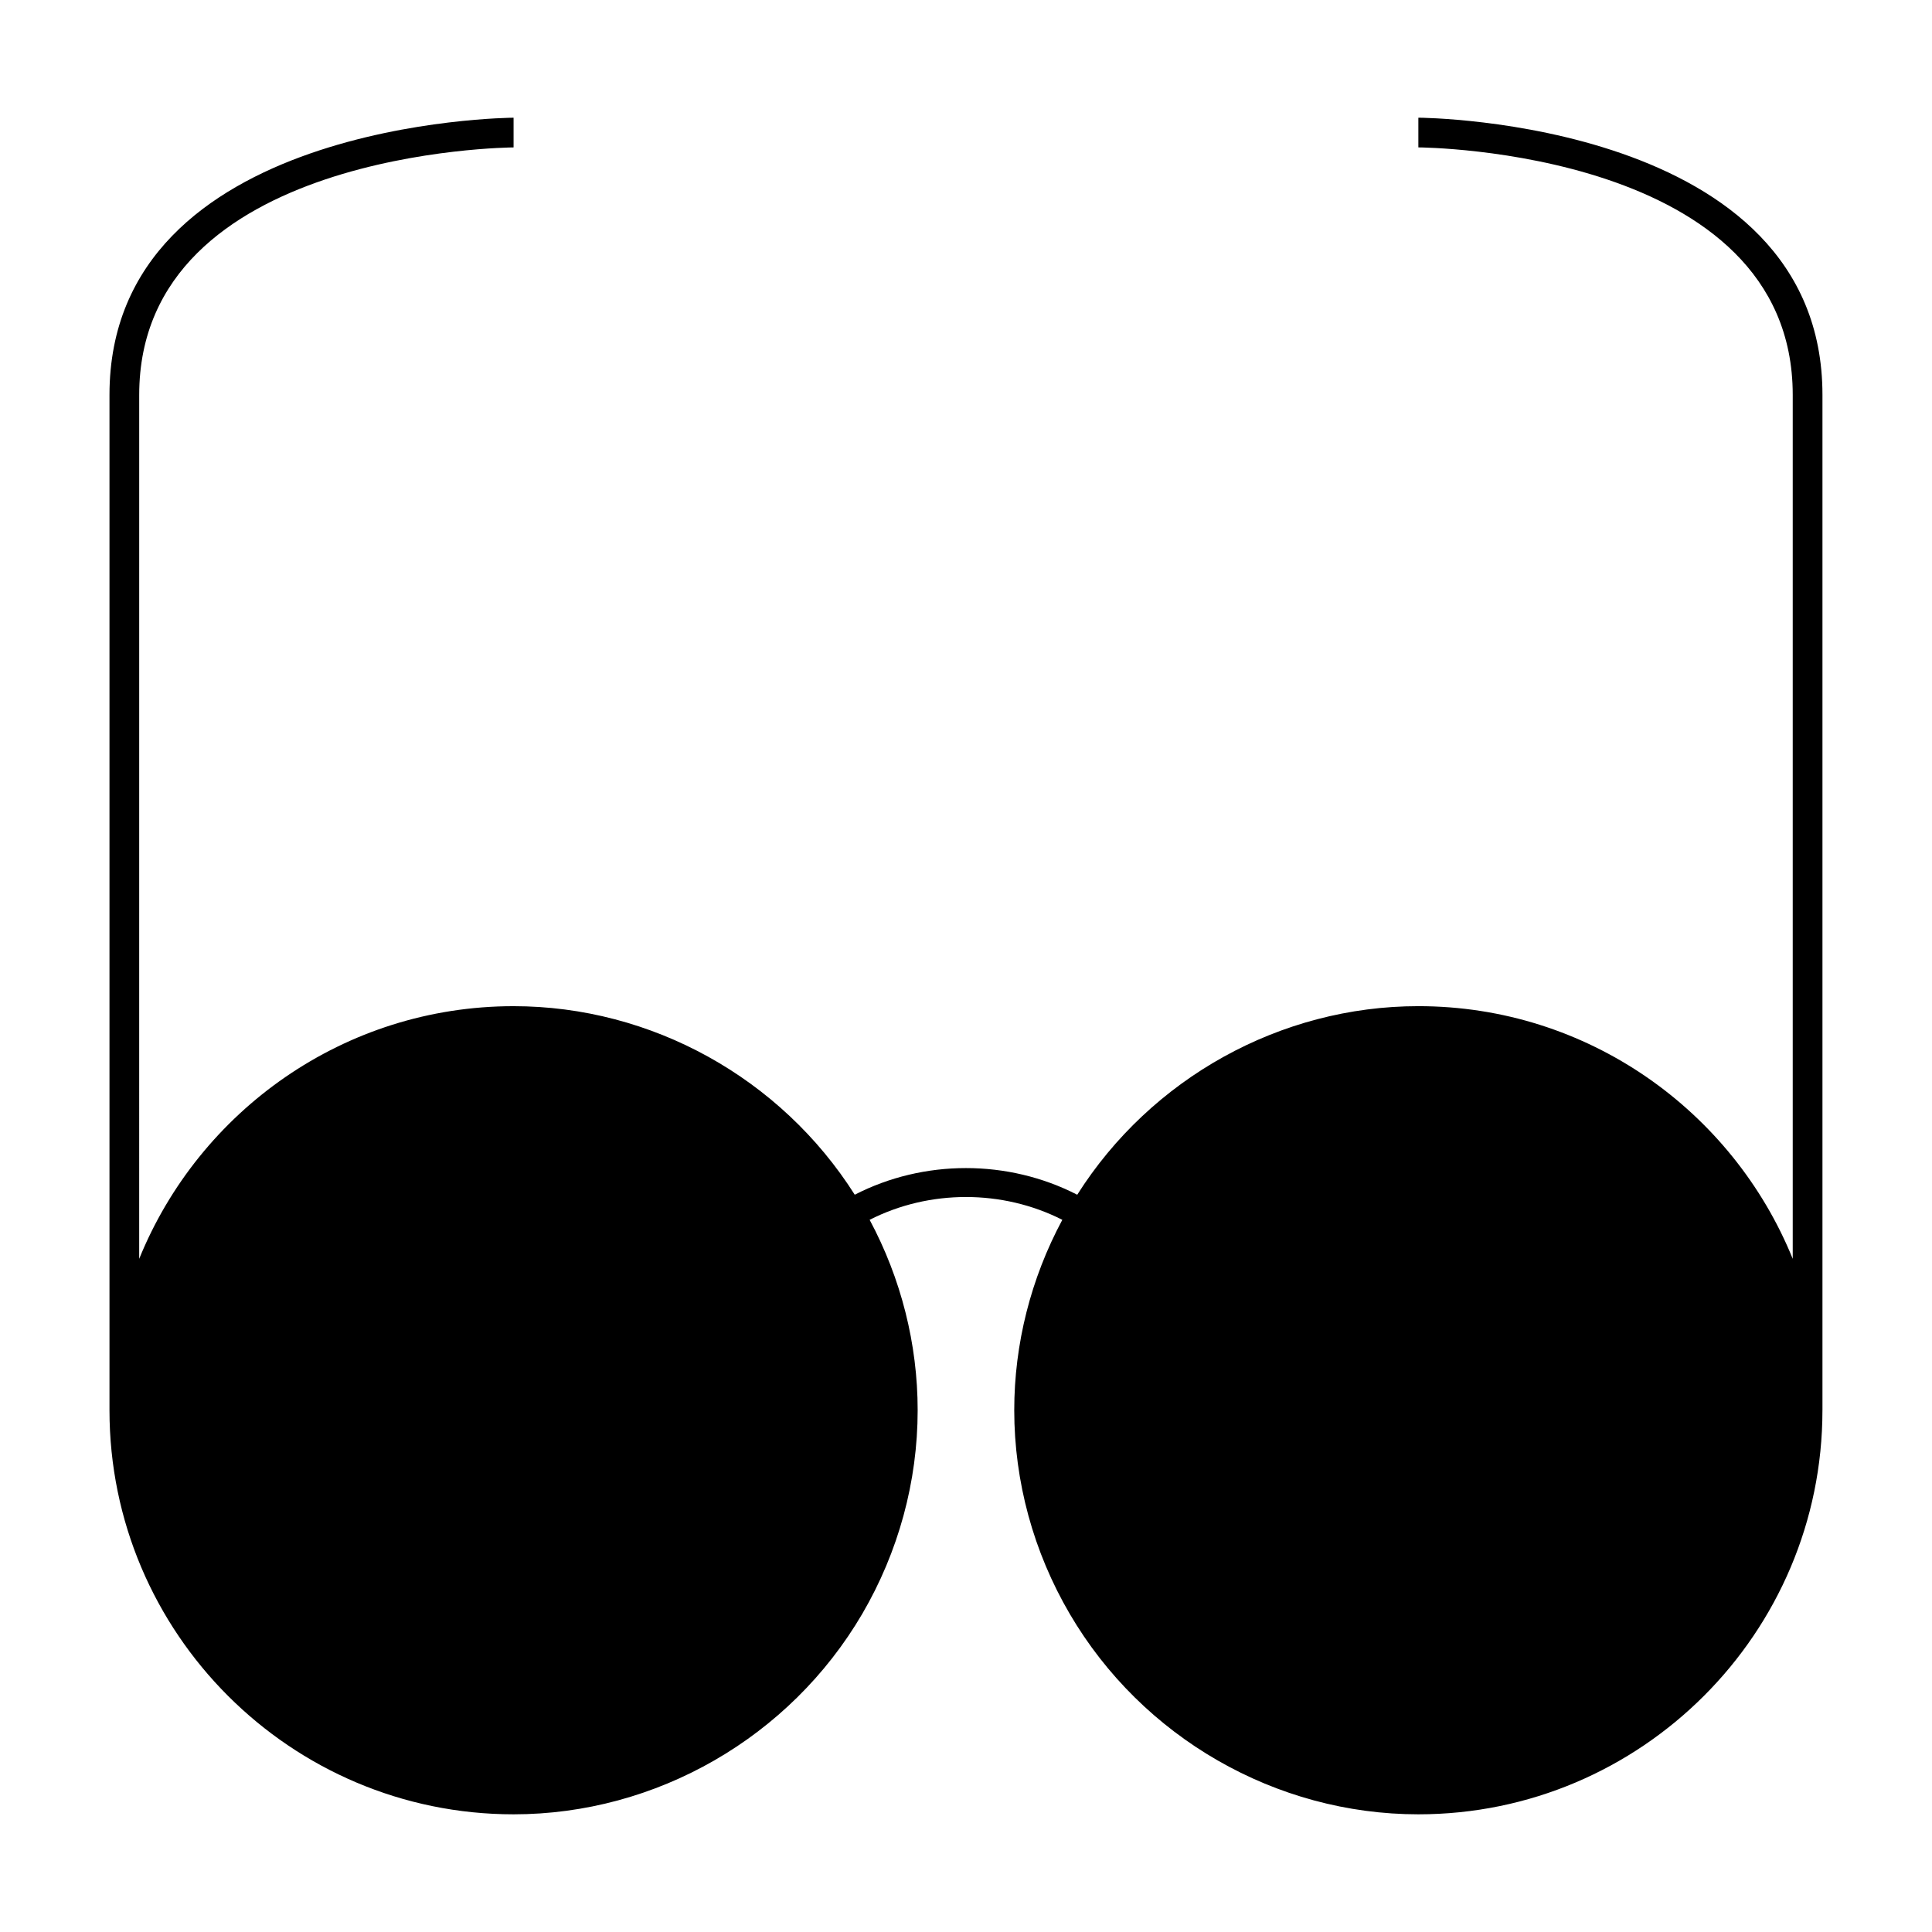 <?xml version="1.0" encoding="UTF-8"?>
<!-- Uploaded to: ICON Repo, www.iconrepo.com, Generator: ICON Repo Mixer Tools -->
<svg fill="#000000" width="800px" height="800px" version="1.1" viewBox="144 144 512 512" xmlns="http://www.w3.org/2000/svg">
 <path d="m626.97 517.73v-269.09c0-72.609-106.02-73.449-107.09-73.449v7.871c0.992 0 99.211 0.75 99.211 65.578v228.96c-15.918-39.207-54.352-66.957-99.211-66.957-36.562 0-70.832 19.082-90.402 49.973-18.363-9.426-40.676-9.41-58.961-0.004-19.57-30.895-53.848-49.965-90.418-49.965-44.859 0-83.297 27.75-99.211 66.957l0.004-228.96c0-64.754 98.227-65.578 99.211-65.578v-7.871c-1.07 0-107.09 0.84-107.09 73.449v269.08c0 59.051 48.035 107.09 107.09 107.09 37.797 0 73.199-20.348 92.391-53.105 9.613-16.445 14.695-35.109 14.695-53.98 0-17.543-4.387-34.902-12.727-50.465 15.828-8.051 35.172-8.066 51.066 0-8.348 15.551-12.742 32.91-12.742 50.465 0 18.887 5.09 37.551 14.715 53.98 19.188 32.758 54.578 53.105 92.375 53.105 59.059 0.004 107.09-48.031 107.09-107.08z"/>
</svg>